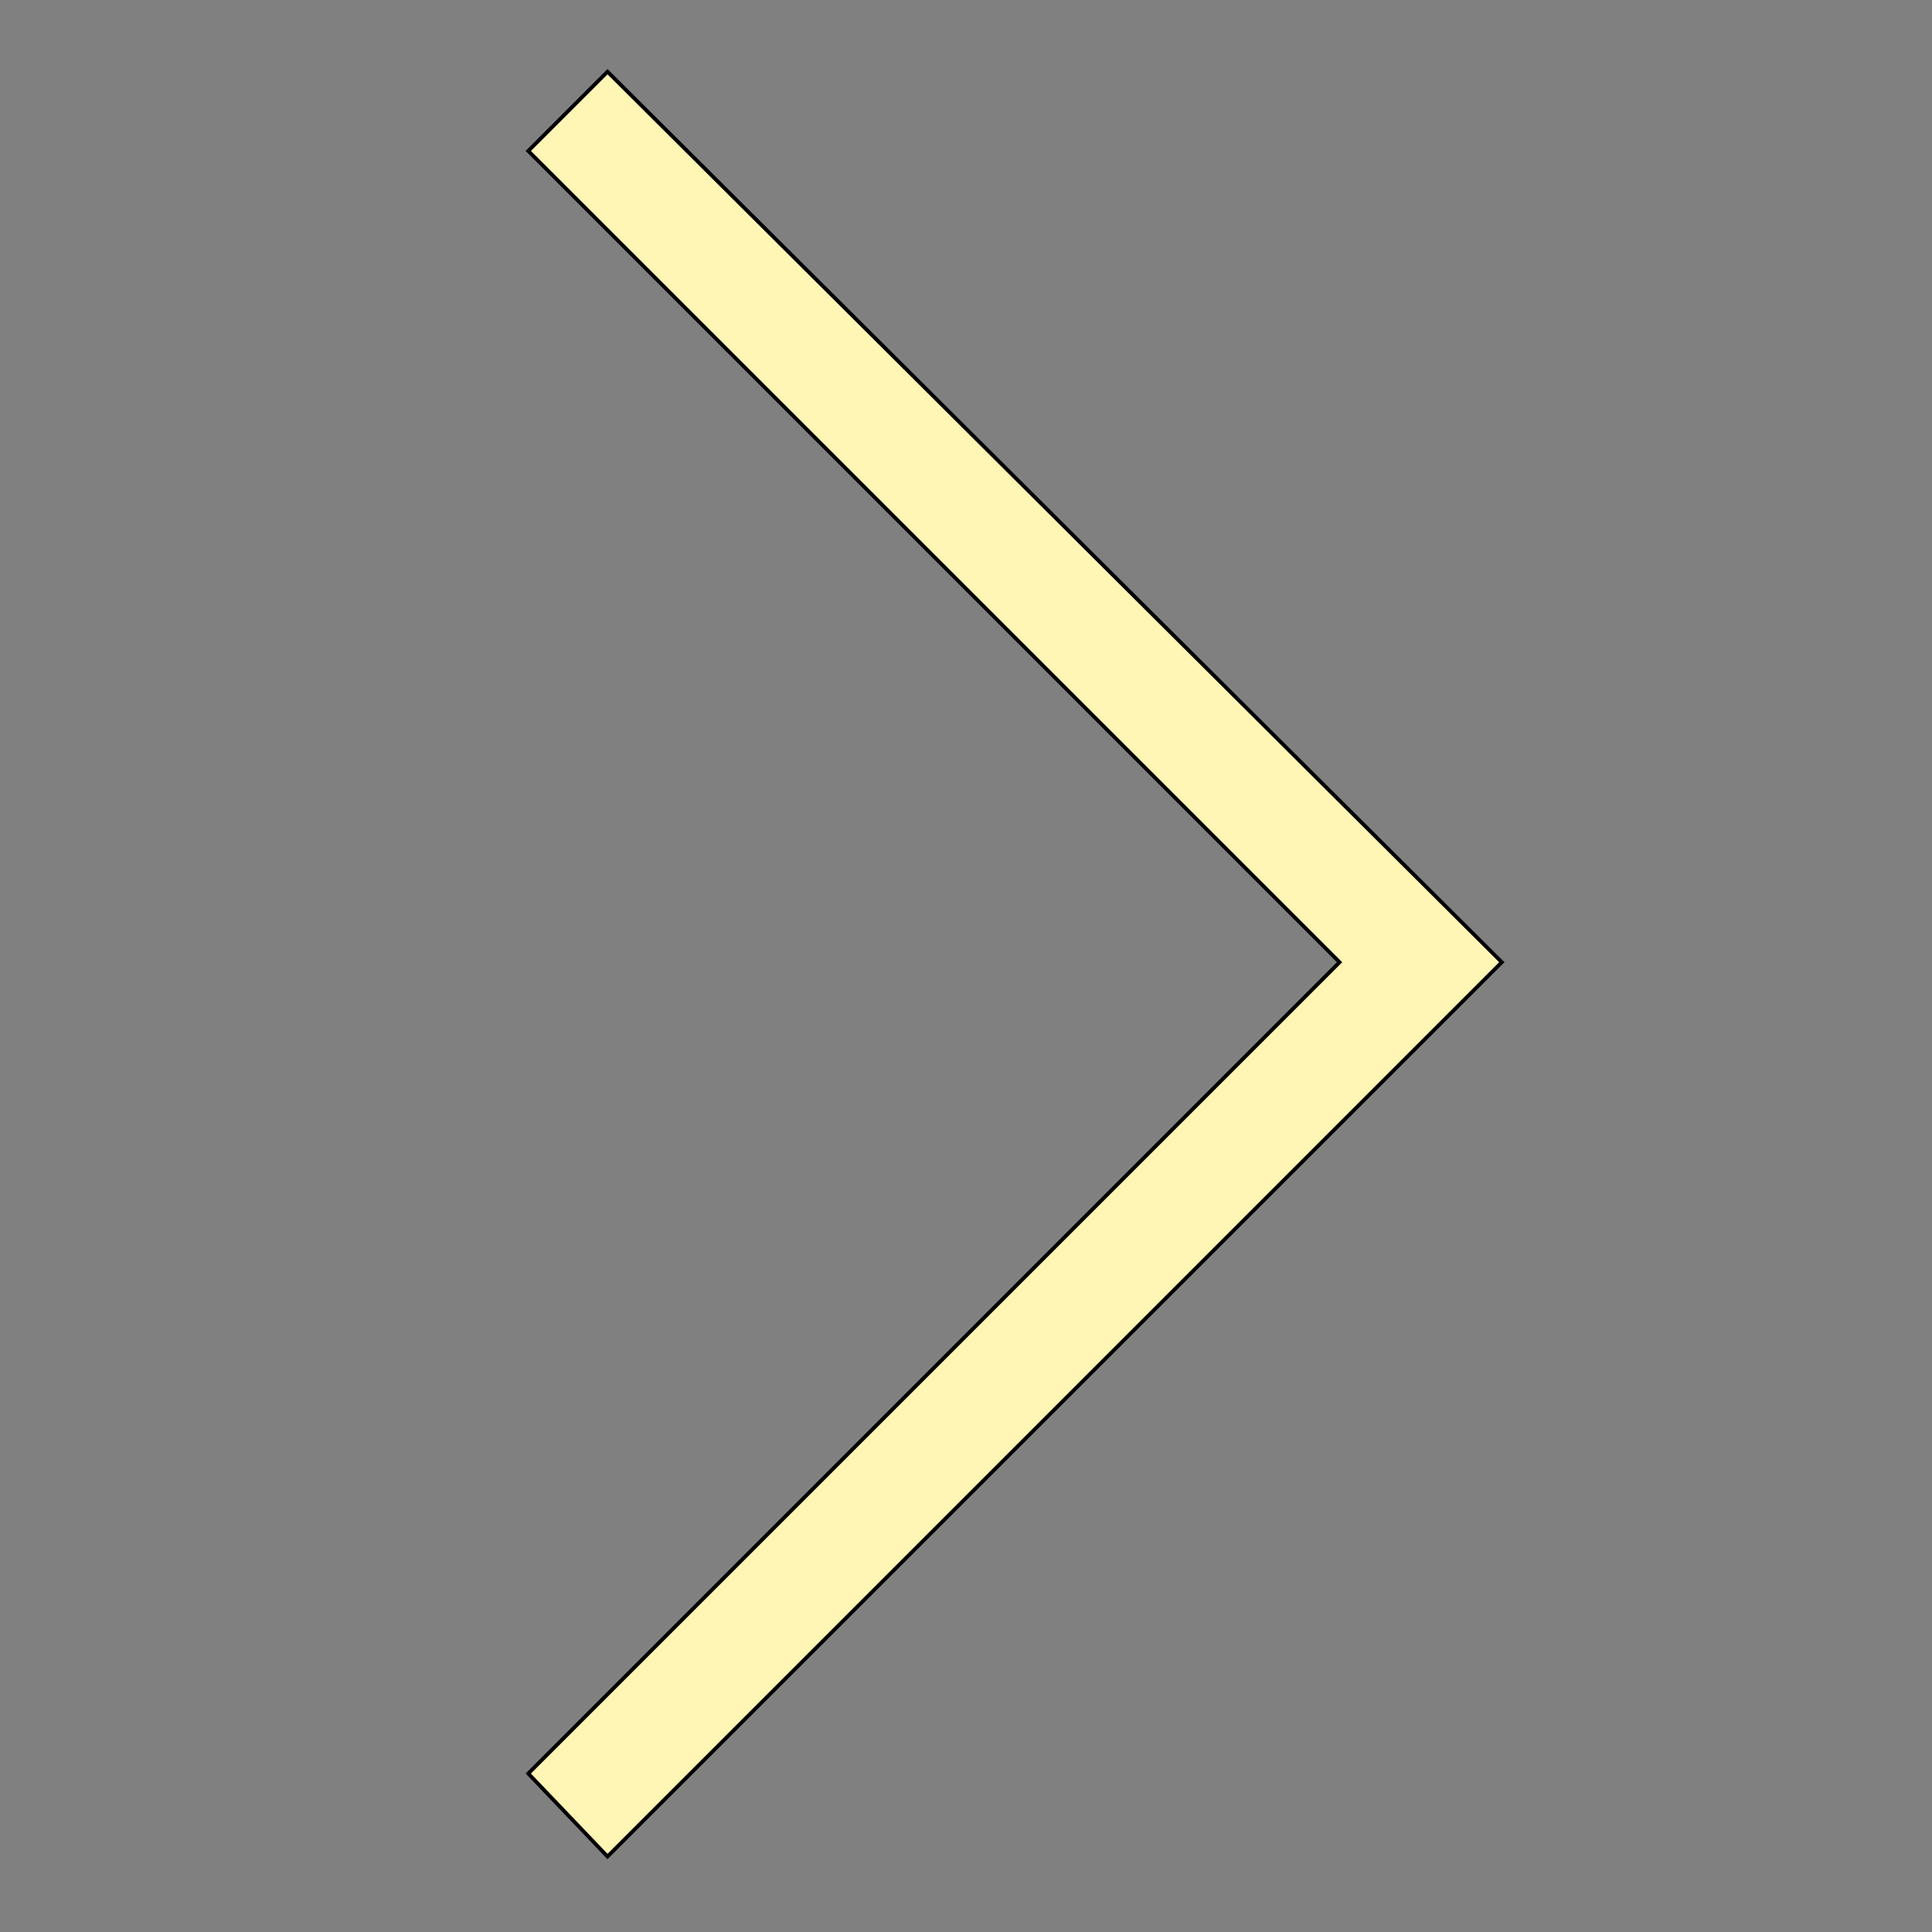<svg id="th_the_angle-right" width="100%" height="100%" xmlns="http://www.w3.org/2000/svg" version="1.1" xmlns:xlink="http://www.w3.org/1999/xlink" xmlns:svgjs="http://svgjs.com/svgjs" preserveAspectRatio="xMidYMin slice" data-uid="the_angle-right" data-keyword="the_angle-right" viewBox="0 0 512 512" data-colors="[&quot;#fff5b4&quot;]"><rect x="0" y="0" width="512" height="512" fill="#808080" stroke="none"/><defs id="SvgjsDefs58606"></defs><path id="th_the_angle-right_0" d="M398 255L161 492L140 470L355 255L140 40L161 19Z " fill-rule="evenodd" fill="#fff5b4" stroke-width="1" stroke="#000000"></path></svg>